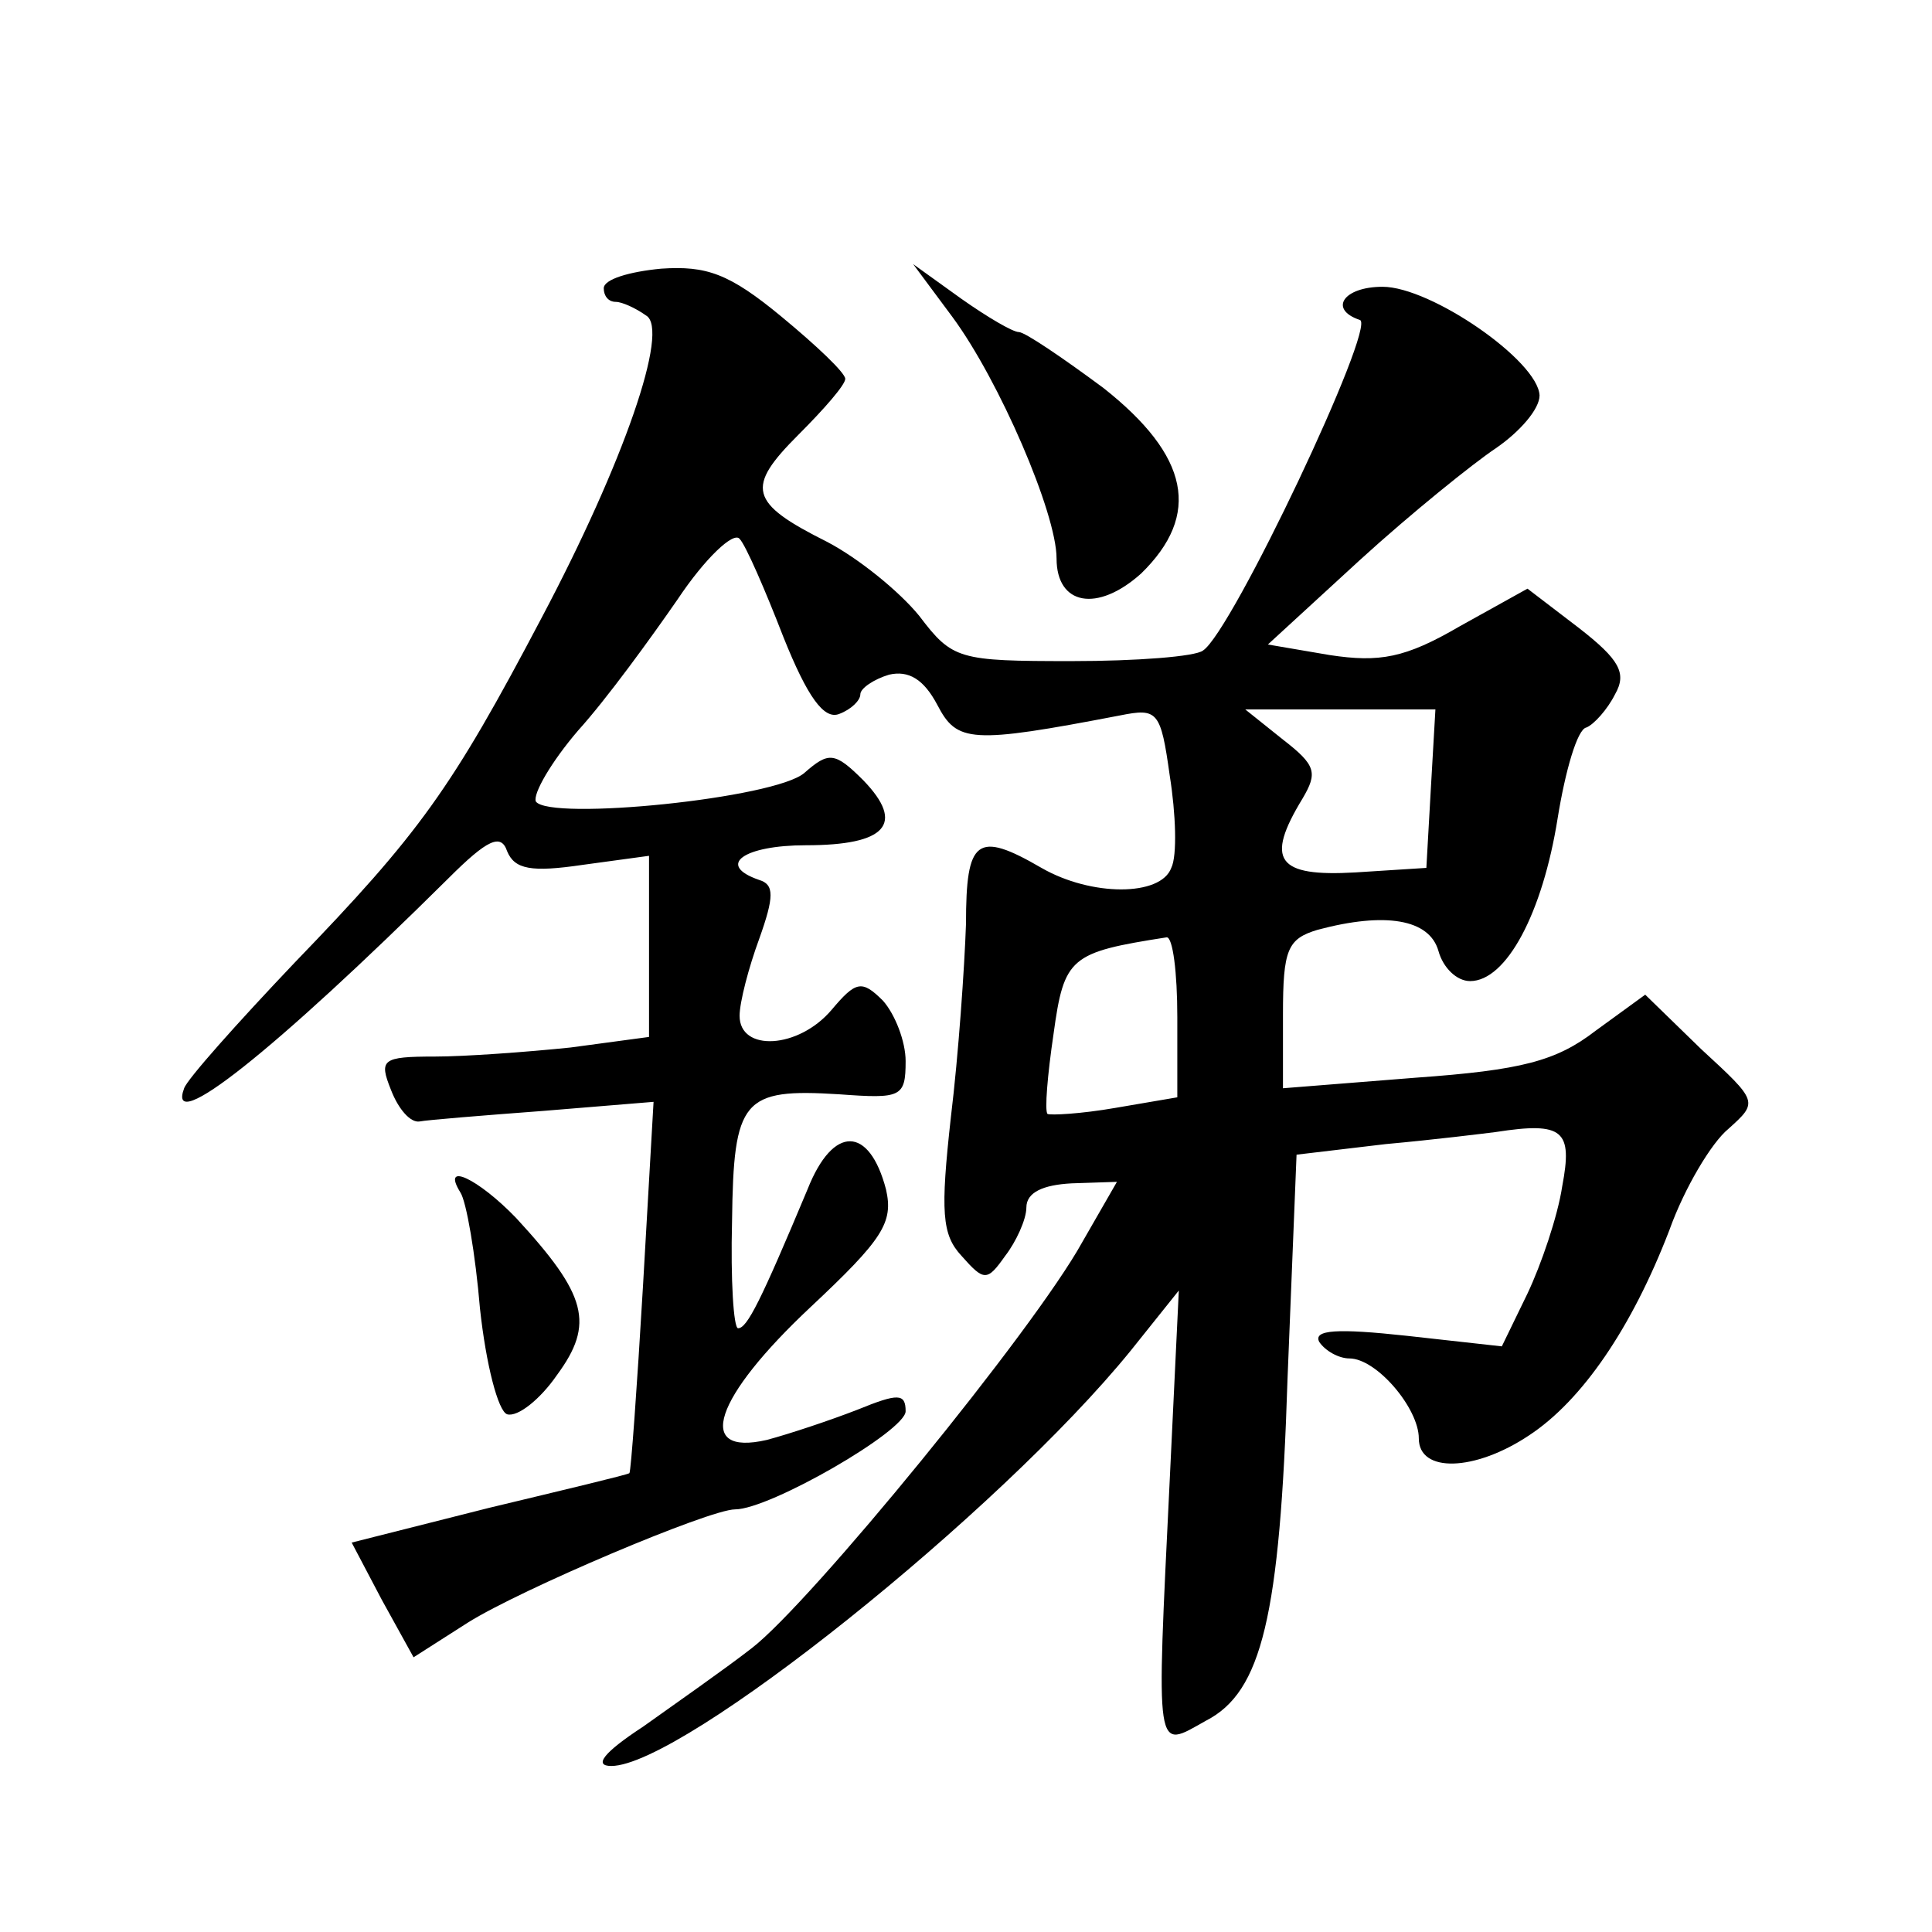 <?xml version="1.0" standalone="no"?>
<!DOCTYPE svg PUBLIC "-//W3C//DTD SVG 20010904//EN"
 "http://www.w3.org/TR/2001/REC-SVG-20010904/DTD/svg10.dtd">
<svg version="1.0" xmlns="http://www.w3.org/2000/svg"
 width="128pt" height="128pt" viewBox="0 0 128 128"
 preserveAspectRatio="xMidYMid meet">
<g transform="translate(0,128) scale(0.1,-0.1)"
fill="#0" stroke="none">
<path d="M438 1102 c-21 -2 -38 -7 -38 -13 0 -5 3 -9 8 -9 4 0 13 -4 20 -9 16 -9
-15 -98 -69 -200 -60 -114 -81 -143 -164 -229 -38 -40 -71 -77 -73 -83 -12 -32
59 24 175 139 26 26 35 30 39 18 5 -12 16 -14 50 -9 l44 6 0 -60 0 -60 -52 -7 c-29
-3 -70 -6 -90 -6 -35 0 -37 -2 -29 -22 5 -13 13 -22 19 -21 5 1 42 4 82 7 l73 6
-7 -122 c-4 -68 -8 -123 -9 -124 -1 -1 -43 -11 -93 -23 l-91 -23 20 -38 21 -38
36 23 c35 22 160 75 177 75 23 0 113 52 113 65 0 12 -5 12 -32 1 -18 -7 -45 -16
-60 -20 -48 -11 -35 28 29 88 48 45 55 56 50 78 -11 42 -35 43 -52 0 -31 -74 -40
-92 -46 -92 -3 0 -5 32 -4 71 1 81 7 88 71 84 41 -3 44 -2 44 22 0 13 -7 31 -15
40 -14 14 -18 13 -34 -6 -22 -26 -61 -28 -61 -4 0 9 6 32 13 51 10 28 10 36 0 39
-29 10 -10 23 31 23 53 0 66 14 38 43 -19 19 -23 19 -39 5 -19 -17 -169 -32 -178
-19 -2 5 10 26 28 47 19 21 48 61 66 87 18 27 37 45 41 40 4 -4 17 -34 29 -65 16
-40 27 -55 37 -51 8 3 14 9 14 13 0 4 9 10 19 13 13 3 23 -3 32 -20 13 -25 22 -26
121 -7 25 5 27 3 33 -40 4 -25 5 -53 1 -61 -7 -19 -53 -19 -86 0 -43 25 -50 19
-50 -37 -1 -29 -5 -87 -10 -128 -7 -63 -6 -78 7 -92 15 -17 17 -17 29 0 7 9 14
24 14 32 0 10 11 15 30 16 l30 1 -23 -40 c-32 -58 -180 -239 -219 -269 -18 -14
-51 -37 -72 -52 -26 -17 -33 -26 -21 -26 47 0 257 168 344 275 l32 40 -6 -125 c-9
-186 -10 -179 24 -160 37 19 49 69 54 226 l6 149 59 7 c33 3 65 7 73 8 45 7 51
1 44 -36 -3 -20 -14 -52 -23 -71 l-17 -35 -63 7 c-46 5 -62 4 -58 -4 4 -6 13 -11
20 -11 18 0 46 -33 46 -53 0 -23 37 -22 73 2 35 23 68 71 93 136 10 28 28 58 39
67 20 18 20 18 -18 53 l-37 36 -33 -24 c-26 -20 -49 -26 -119 -31 l-88 -7 0 49
c0 43 3 50 23 56 45 12 74 7 80 -14 3 -11 12 -20 21 -20 24 0 48 45 58 108 5 31
13 59 19 60 5 2 14 12 19 22 8 14 3 23 -24 44 l-34 26 -45 -25 c-36 -21 -53 -24
-86 -19 l-41 7 61 56 c34 31 75 64 90 74 16 11 29 26 29 35 -1 23 -72 72 -104 72
-26 0 -36 -15 -15 -22 11 -4 -85 -207 -104 -219 -5 -4 -44 -7 -87 -7 -75 0 -79
1 -101 30 -13 16 -40 38 -61 49 -52 26 -54 36 -19 71 17 17 31 33 31 37 0 4 -19
22 -42 41 -35 29 -50 34 -80 32z m510 -344 l-3 -53 -47 -3 c-52 -3 -60 8 -35 49
10 17 9 22 -13 39 l-25 20 63 0 63 0 -3 -52z m-168 -152 l0 -53 -41 -7 c-23 -4
-43 -5 -45 -4 -2 2 0 26 4 53 7 51 11 54 75 64 4 0 7 -23 7 -53z M631 1070 c31
-42 69 -130 69 -160 0 -31 27 -36 56 -10 40 39 32 78 -25 123 -27 20 -52 37 -56
37 -4 0 -21 10 -38 22 l-32 23 26 -35z M305 490 c4 -6 10 -41 13 -77 4 -37 12 -68
18 -70 7 -2 22 10 33 26 25 34 20 53 -27 104 -25 26 -50 38 -37 17z"/>
</g>
</svg>
